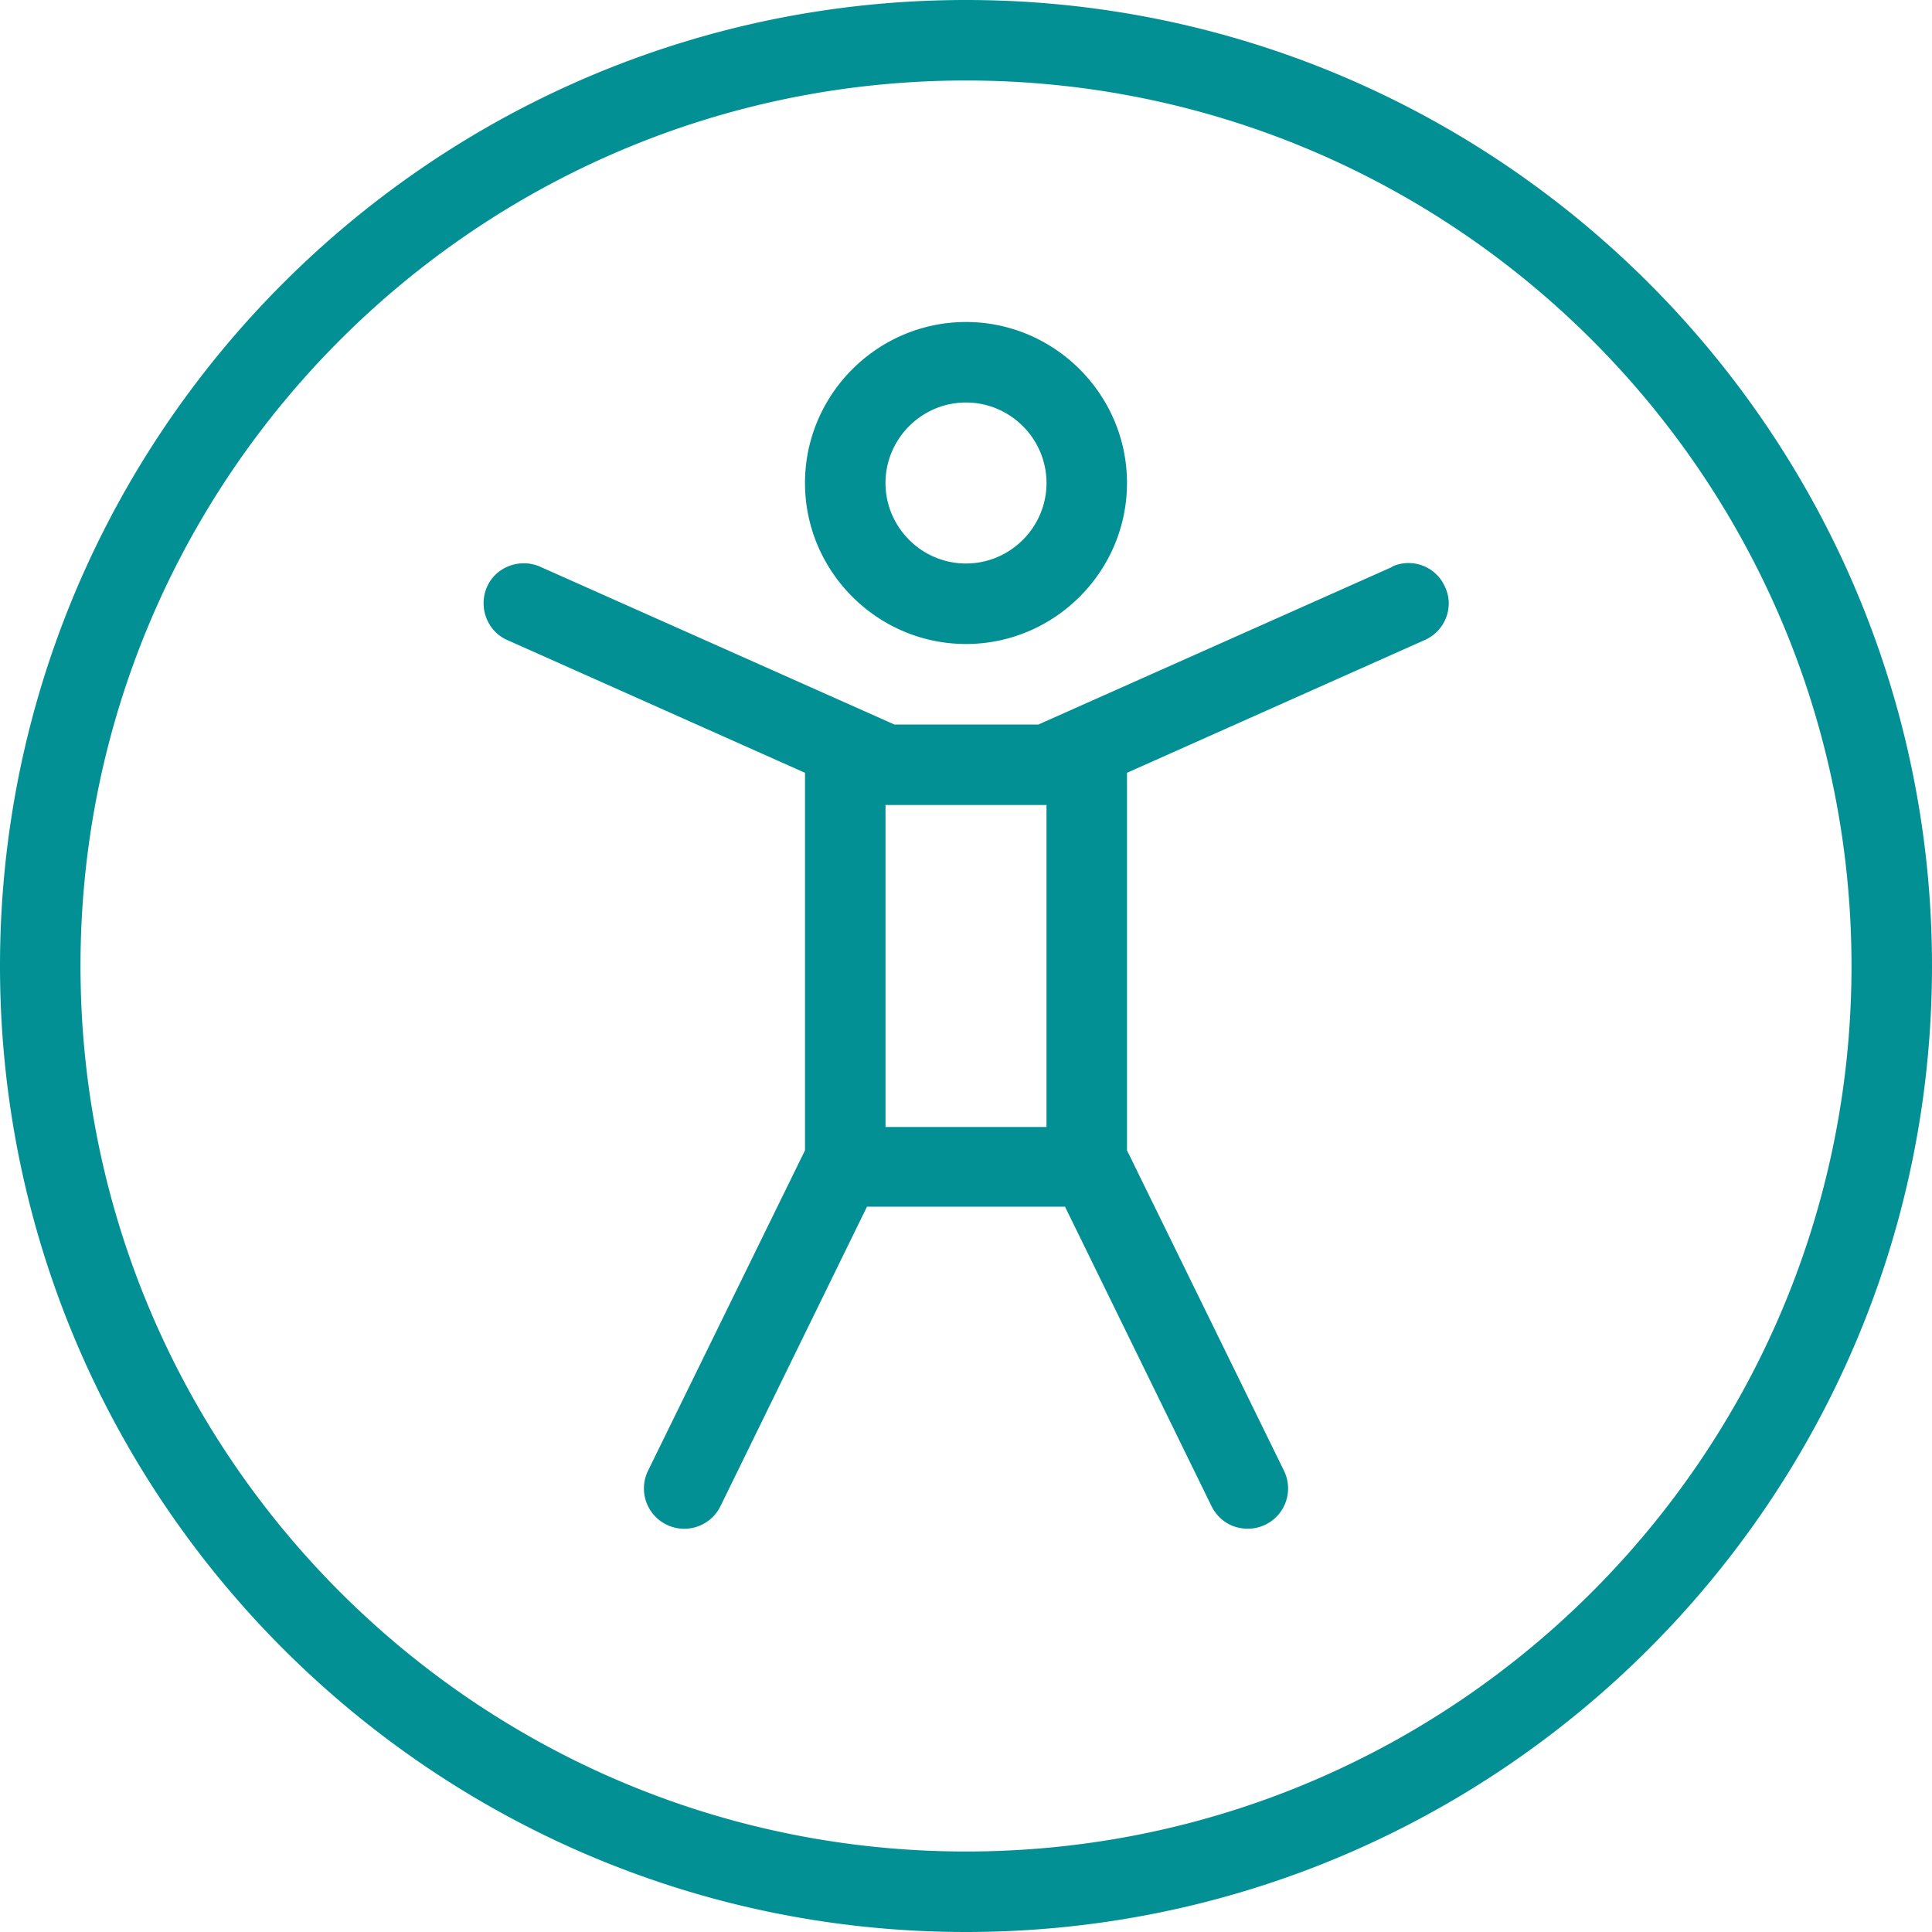 <svg xmlns="http://www.w3.org/2000/svg" version="1.1" xmlns:xlink="http://www.w3.org/1999/xlink" width="512" height="512" x="0" y="0" viewBox="0 0 24 24" style="enable-background:new 0 0 512 512" xml:space="preserve"><g><path d="M12 0C5.38 0 0 5.38 0 12s5.38 12 12 12 12-5.38 12-12S18.62 0 12 0Zm0 23C5.93 23 1 18.07 1 12S5.93 1 12 1s11 4.93 11 11-4.93 11-11 11Zm0-15c1.1 0 2-.9 2-2s-.9-2-2-2-2 .9-2 2 .9 2 2 2Zm0-3c.55 0 1 .45 1 1s-.45 1-1 1-1-.45-1-1 .45-1 1-1Zm5.3 2.04L12.9 9h-1.79l-4.4-1.96c-.25-.11-.55 0-.66.25-.11.25 0 .55.25.66L10 9.6v4.69l-1.95 3.98a.5.5 0 1 0 .9.44l1.82-3.72h2.46l1.82 3.72c.09.18.26.28.45.28a.5.5 0 0 0 .45-.72L14 14.29V9.6l3.7-1.65c.25-.11.37-.41.25-.66a.494.494 0 0 0-.66-.25ZM13 10v4h-2v-4h2Z" fill="#029095" opacity="1" data-original="#000000"></path></g></svg>
